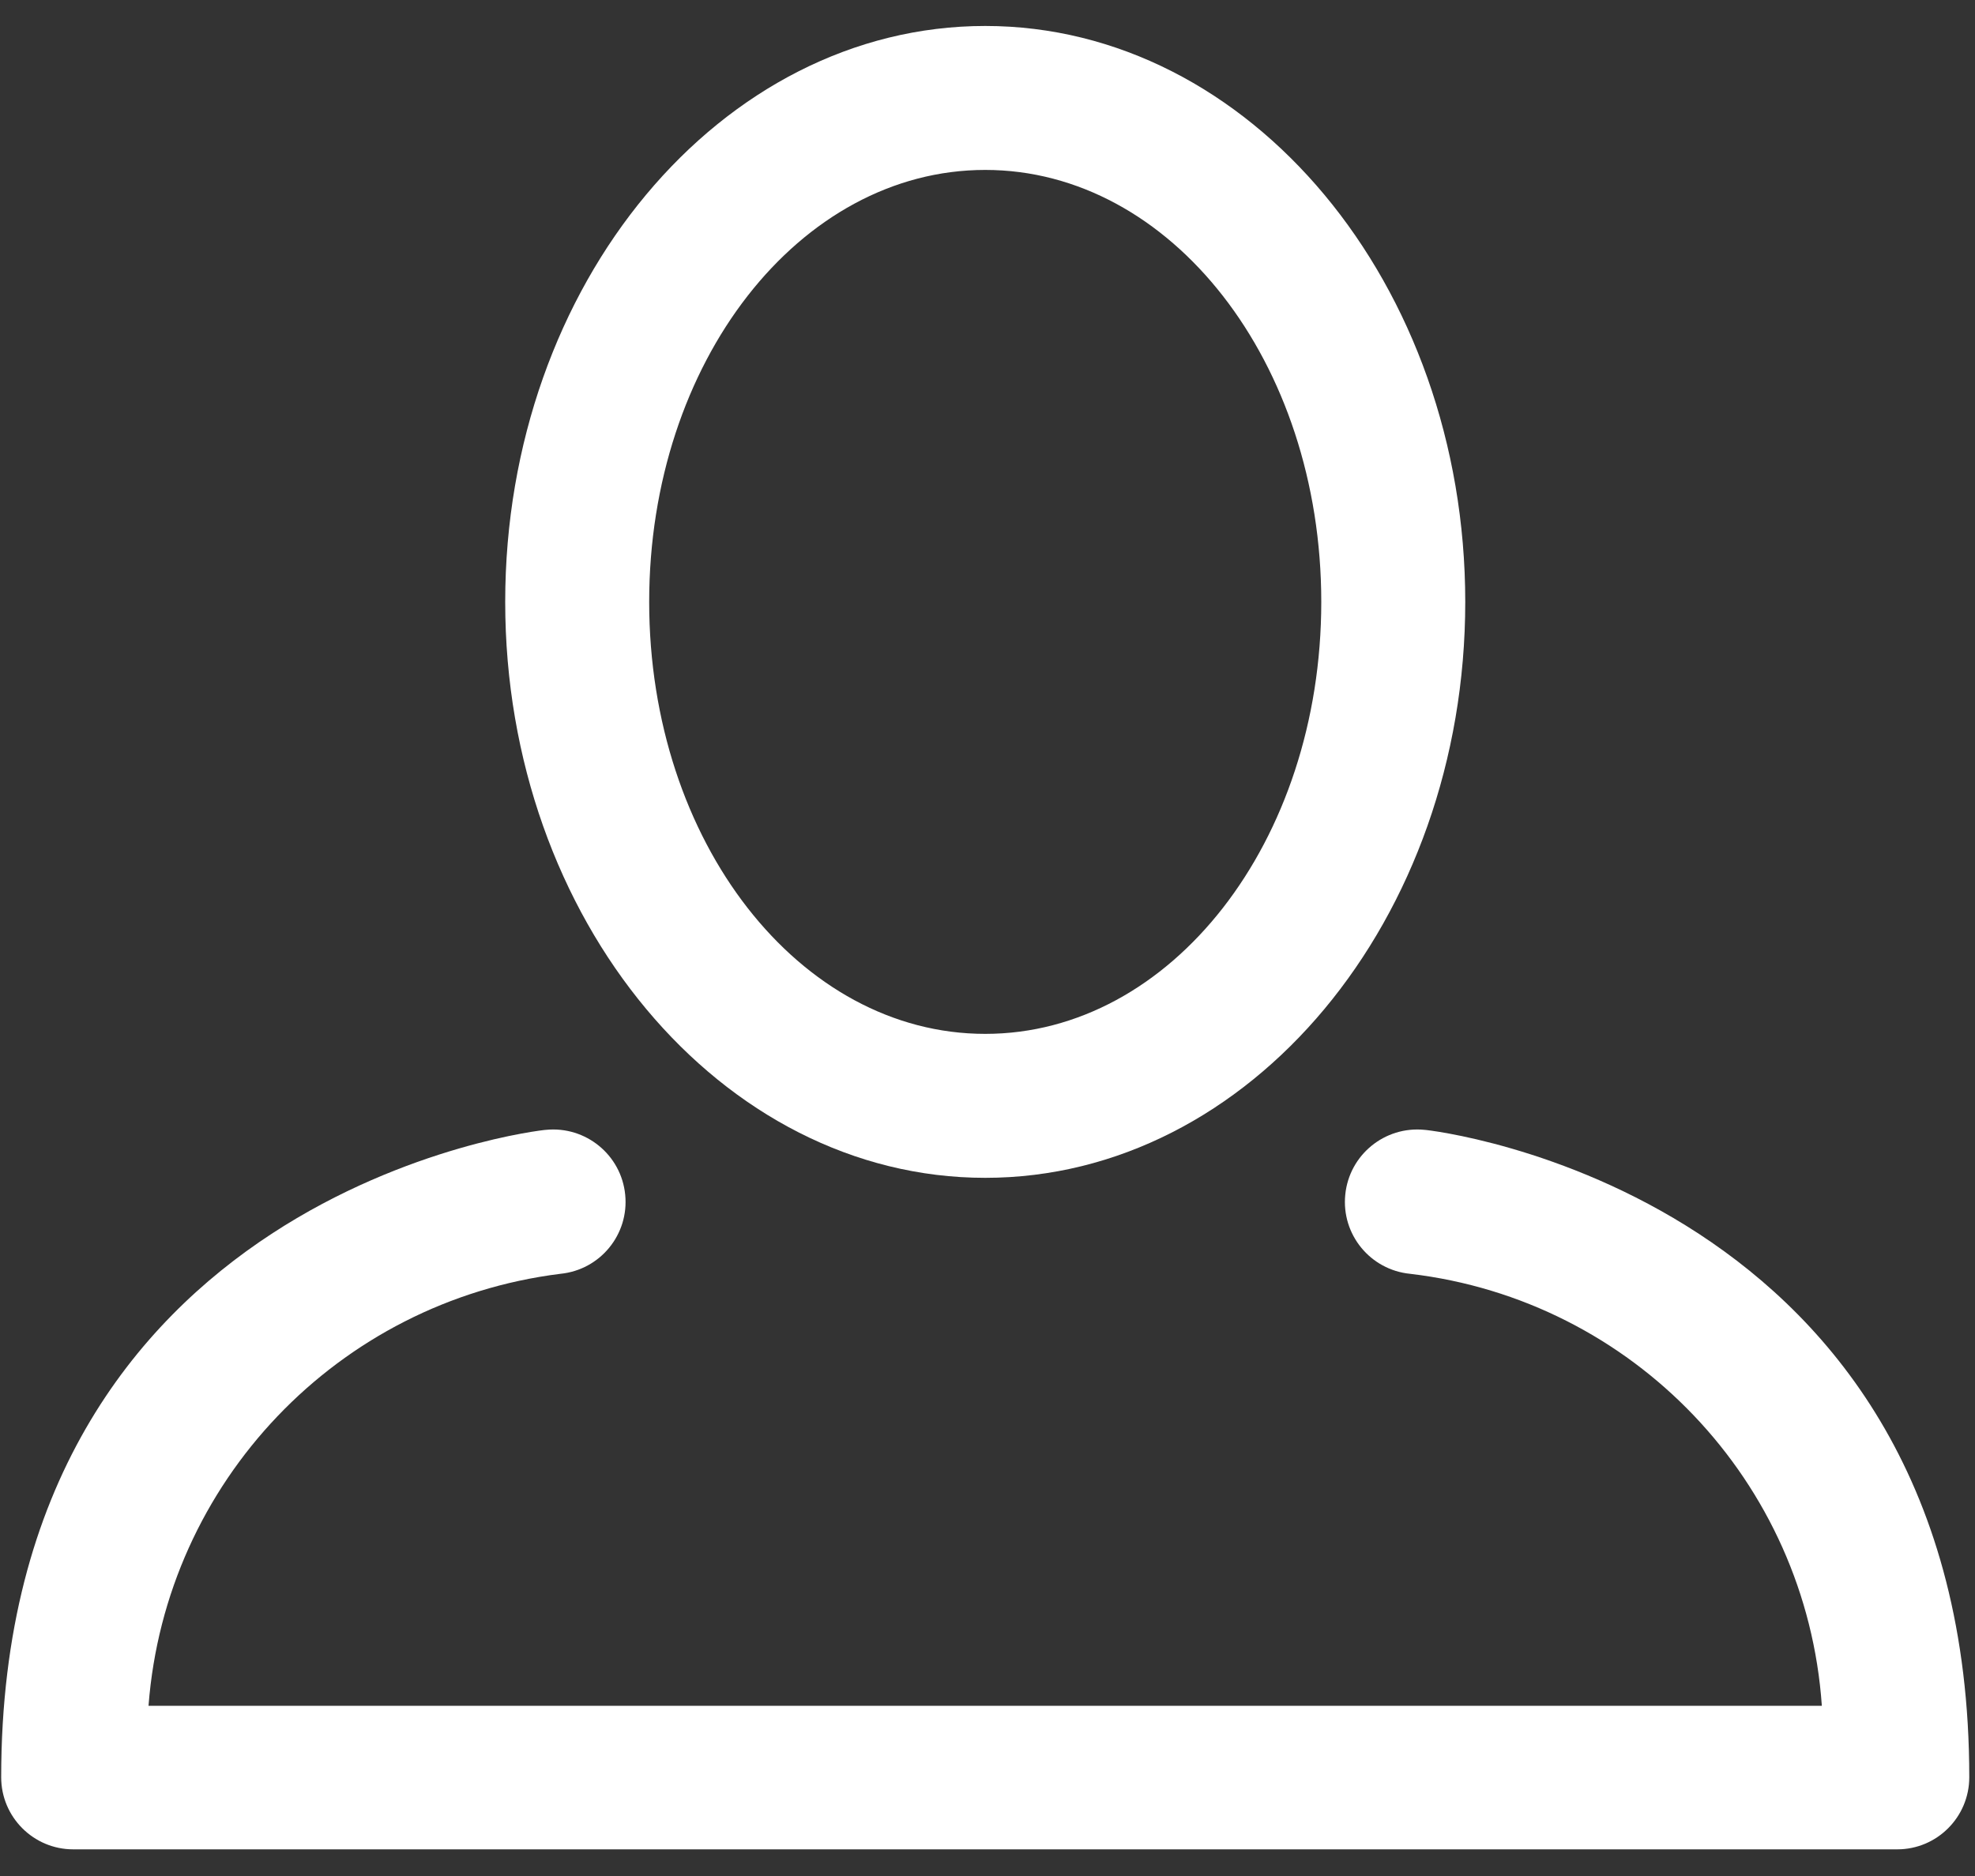 <svg width="20" height="19" viewBox="0 0 20 19" fill="none" xmlns="http://www.w3.org/2000/svg">
<rect x="0" y="0" width="20" height="19" fill="#333333" stroke="none"/>
<g clip-path="url(#clip0_1168_2298)">
<path fill-rule="evenodd" clip-rule="evenodd" d="M9.977 11.929C12.655 11.929 14.838 9.314 14.838 6.096C14.838 2.878 12.655 0.263 9.977 0.263C7.299 0.263 5.116 2.878 5.116 6.096C5.116 9.314 7.304 11.929 9.977 11.929ZM9.977 1.721C11.858 1.721 13.38 3.666 13.38 6.096C13.38 8.527 11.858 10.471 9.977 10.471C8.096 10.471 6.574 8.527 6.574 6.096C6.574 3.666 8.096 1.721 9.977 1.721Z" fill="white"/>
<path fill-rule="evenodd" clip-rule="evenodd" d="M14.425 11.443C14.022 11.403 13.663 11.697 13.623 12.099C13.582 12.502 13.876 12.861 14.279 12.901C16.54 13.167 18.292 15.005 18.449 17.276H1.504C1.677 15.011 3.421 13.182 5.675 12.901C6.078 12.861 6.372 12.502 6.331 12.099C6.291 11.697 5.932 11.403 5.529 11.443C5.476 11.443 0.012 12.065 0.012 18C0.012 18.403 0.339 18.73 0.741 18.73H19.213C19.615 18.73 19.942 18.403 19.942 18C19.942 12.065 14.478 11.443 14.425 11.443Z" fill="white"/>
</g>
<defs>
<clipPath id="clip0_1168_2298">
<rect width="20" height="18.483" fill="white" transform="translate(0 0.258)"/>
</clipPath>
</defs>
</svg>
